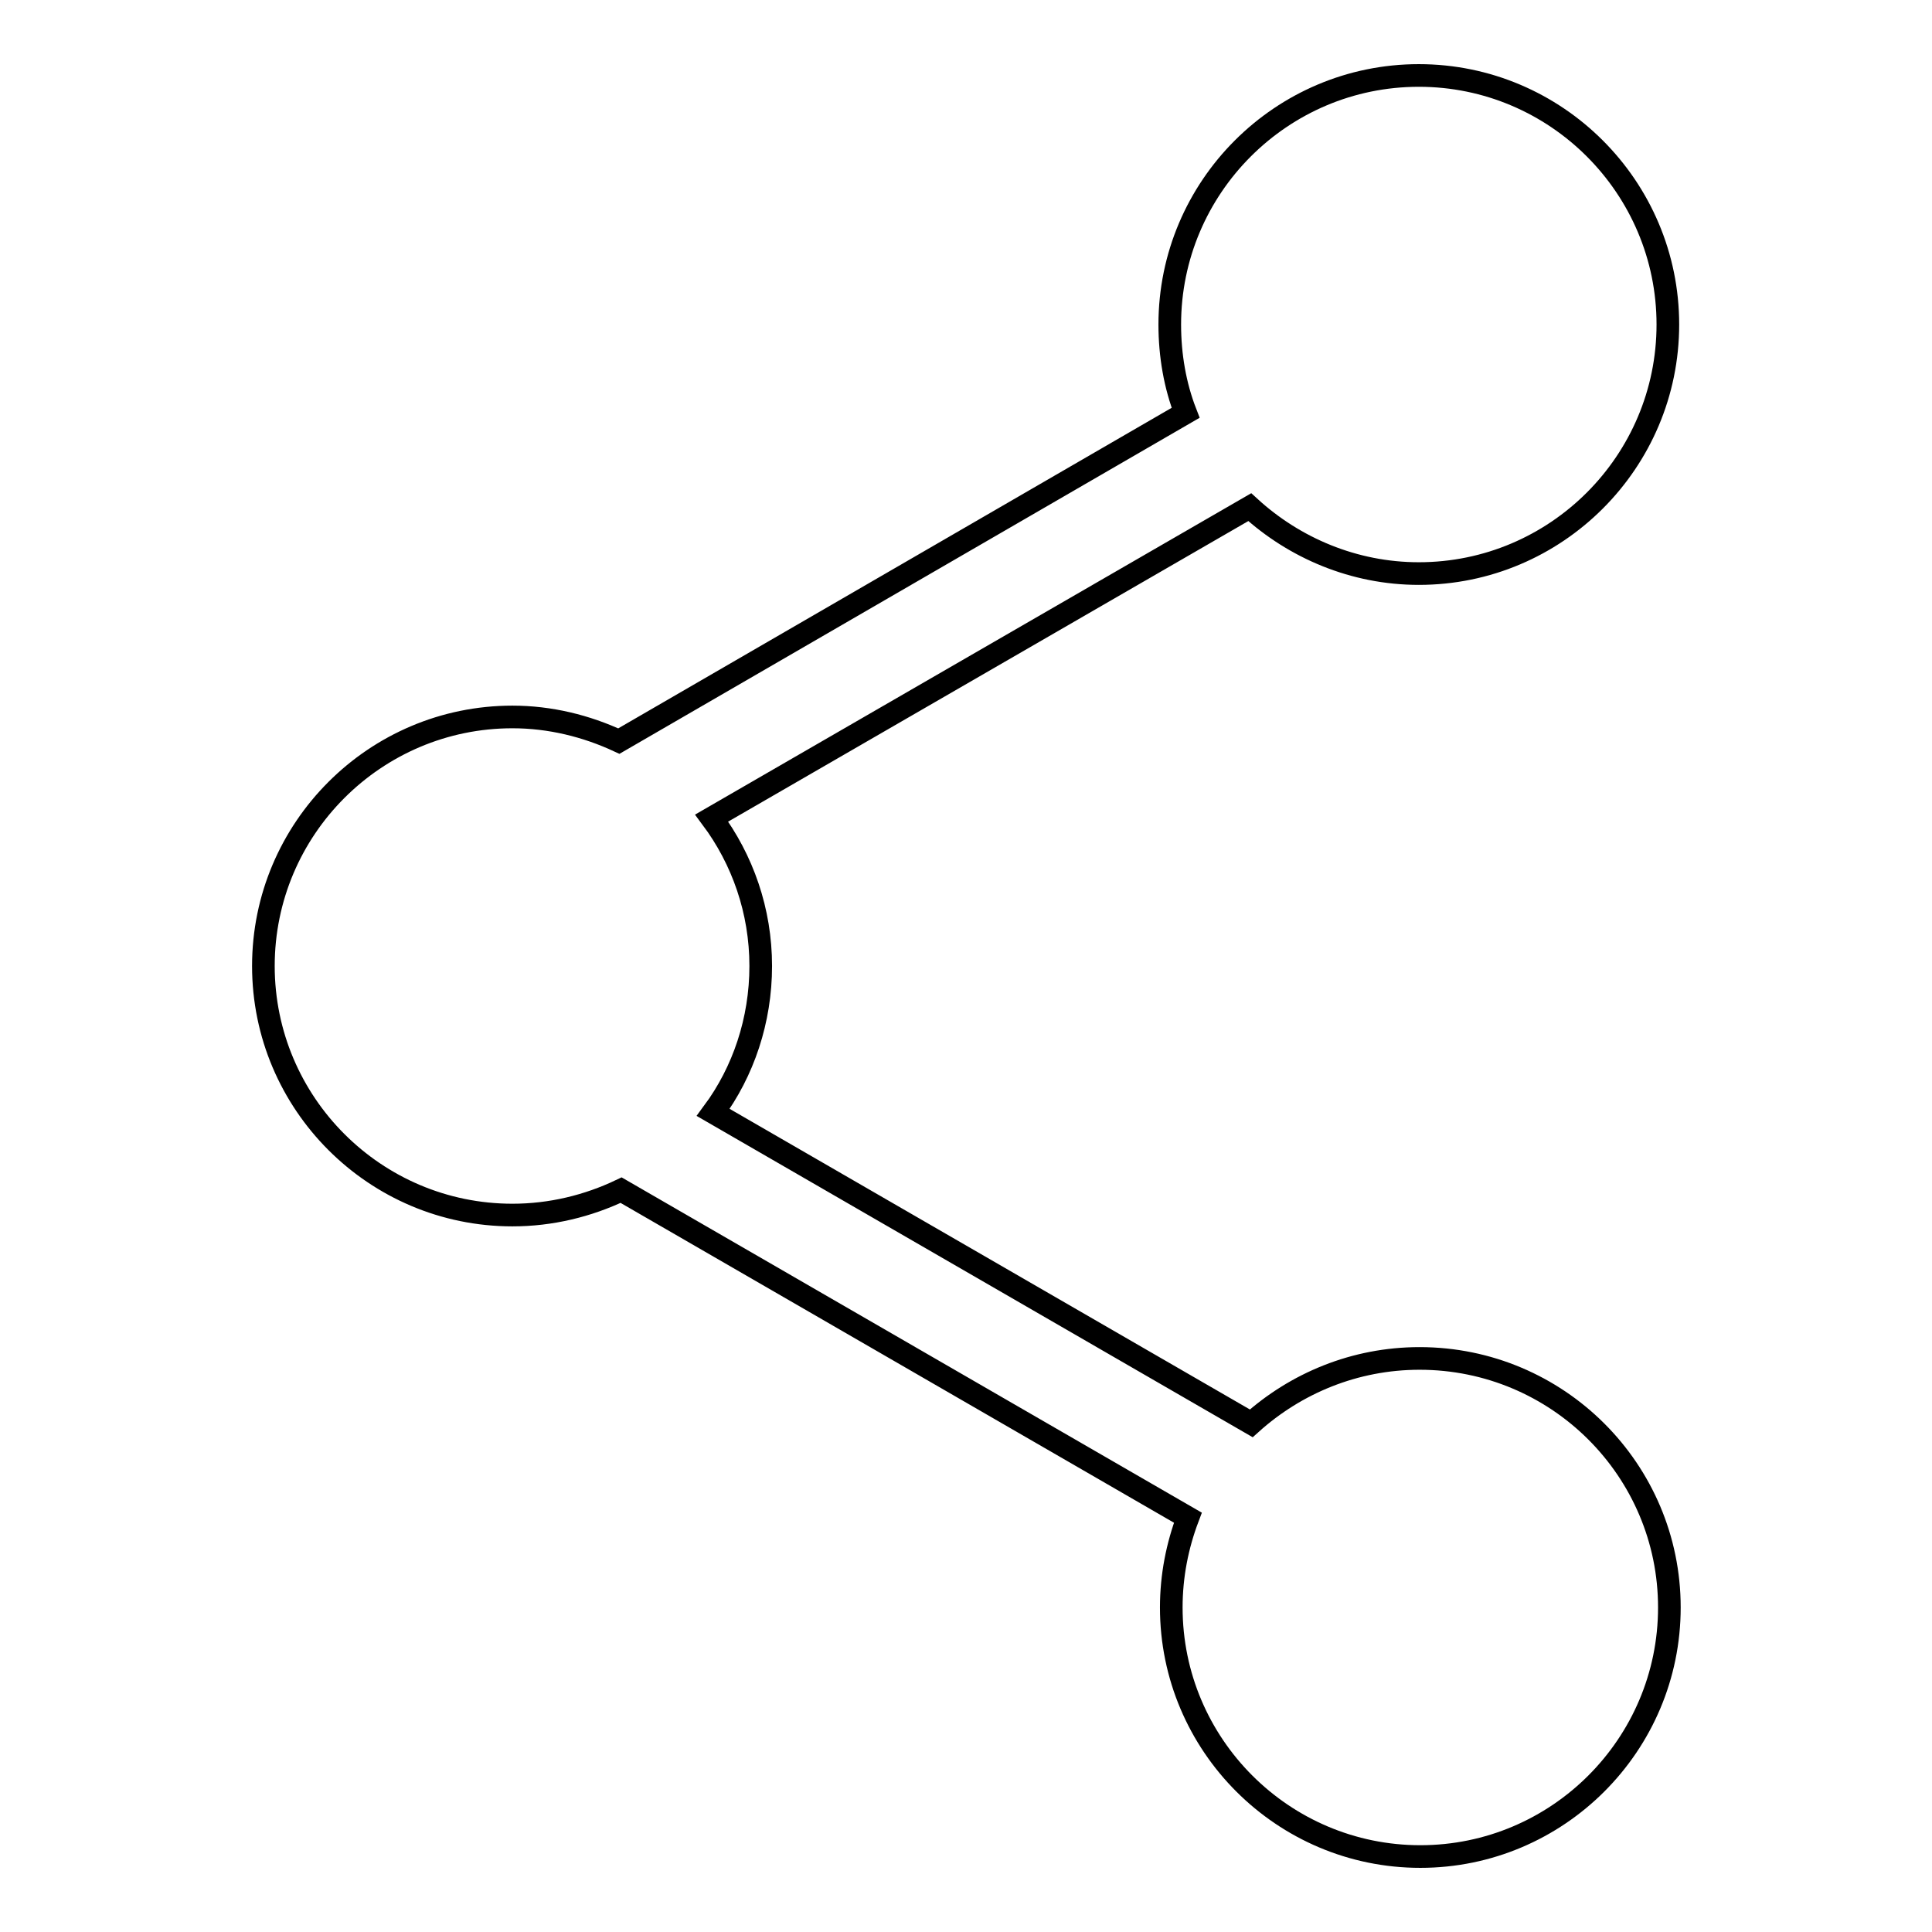 <?xml version="1.0" encoding="utf-8"?>
<!-- Svg Vector Icons : http://www.onlinewebfonts.com/icon -->
<!DOCTYPE svg PUBLIC "-//W3C//DTD SVG 1.1//EN" "http://www.w3.org/Graphics/SVG/1.1/DTD/svg11.dtd">
<svg version="1.1" xmlns="http://www.w3.org/2000/svg" xmlns:xlink="http://www.w3.org/1999/xlink" x="0px" y="0px" viewBox="0 0 256 256" enable-background="new 0 0 256 256" xml:space="preserve">
<g><g><path stroke-width="3" fill-opacity="0" stroke="#000000"  d="M188.1,180c-8.6,0-16.4,3.3-22.3,8.6l-71.3-41.2c4-5.4,6.3-12.2,6.3-19.4c0-7.3-2.4-14.1-6.5-19.6l71.3-41.2c5.9,5.4,13.8,8.8,22.4,8.8c18.2,0,33-14.8,33-33c0-18.2-14.8-33-33-33c-18.2,0-33,14.8-33,33c0,4.1,0.7,8.1,2.1,11.7L82,98.2c-4.3-2-9.1-3.2-14.1-3.2c-18.2,0-33,14.8-33,33c0,18.2,14.8,33,33,33c5.1,0,10-1.2,14.4-3.3l75.1,43.4c-1.4,3.7-2.2,7.7-2.2,11.9c0,18.2,14.8,33,33,33c18.2,0,33-14.8,33-33S206.4,180,188.1,180z"/></g></g>
</svg>